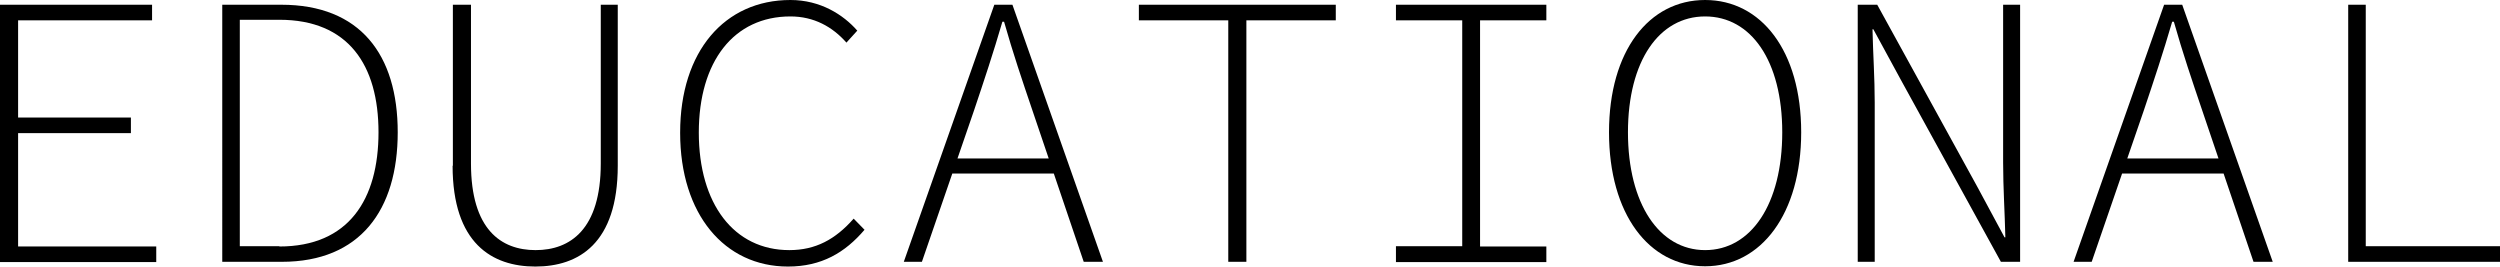 <?xml version="1.0" encoding="UTF-8"?>
<svg id="Layer_2" data-name="Layer 2" xmlns="http://www.w3.org/2000/svg" viewBox="0 0 89.76 9.57">
  <defs>
    <style>
      .cls-1 {
        stroke-width: 0px;
      }
    </style>
  </defs>
  <g id="Work_Page_1" data-name="Work Page 1">
    <g>
      <path class="cls-1" d="M0,.17h5.46v.56H.65v3.49h4.05v.56H.65v4.07h4.96v.56H0V.17Z"/>
      <path class="cls-1" d="M7.97.17h2.13c2.83,0,4.18,1.79,4.18,4.58s-1.35,4.65-4.16,4.65h-2.14V.17h0ZM10.03,8.85c2.49,0,3.56-1.69,3.56-4.1S12.51.71,10.03.71h-1.42v8.13h1.42,0Z"/>
      <path class="cls-1" d="M16.26,5.95V.17h.65v5.7c0,2.37,1.08,3.11,2.32,3.11s2.34-.74,2.34-3.11V.17h.61v5.78c0,2.8-1.41,3.62-2.96,3.62s-2.97-.83-2.97-3.62h.01Z"/>
      <path class="cls-1" d="M24.42,4.76c0-2.92,1.6-4.76,3.96-4.76,1.08,0,1.9.53,2.4,1.1l-.39.43c-.5-.57-1.17-.94-2.01-.94-2.03,0-3.29,1.61-3.29,4.17s1.26,4.22,3.25,4.22c.94,0,1.65-.38,2.31-1.13l.39.4c-.7.82-1.54,1.32-2.75,1.32-2.27,0-3.87-1.87-3.87-4.8h0Z"/>
      <path class="cls-1" d="M35.7.17h.65l3.25,9.23h-.69l-1.84-5.43c-.37-1.09-.7-2.06-1.02-3.19h-.06c-.33,1.13-.65,2.09-1.02,3.19l-1.87,5.43h-.65S35.7.17,35.7.17ZM33.93,5.69h4.13v.54h-4.13v-.54Z"/>
      <path class="cls-1" d="M44.1.73h-3.21V.17h7.07v.56h-3.21v8.67h-.65V.73Z"/>
      <path class="cls-1" d="M50.12,8.84h2.38V.73h-2.38V.17h5.4v.56h-2.38v8.12h2.38v.56h-5.4v-.56h0Z"/>
      <path class="cls-1" d="M57.77,4.75c0-2.93,1.44-4.75,3.45-4.75s3.45,1.82,3.45,4.75-1.44,4.81-3.45,4.81-3.45-1.87-3.45-4.81ZM63.99,4.75c0-2.57-1.12-4.16-2.77-4.16s-2.77,1.6-2.77,4.16,1.12,4.23,2.77,4.23,2.77-1.65,2.77-4.23Z"/>
      <path class="cls-1" d="M66.71.17h.69l3.59,6.53.98,1.82h.03c-.02-.89-.08-1.78-.08-2.68V.17h.61v9.23h-.69l-3.59-6.53-.99-1.82h-.03c.02.9.08,1.74.08,2.63v5.72h-.61V.17h0Z"/>
      <path class="cls-1" d="M77.7.17h.65l3.25,9.23h-.69l-1.84-5.43c-.37-1.09-.7-2.06-1.02-3.19h-.06c-.33,1.13-.65,2.09-1.02,3.19l-1.87,5.43h-.65S77.7.17,77.7.17ZM75.93,5.69h4.13v.54h-4.13v-.54Z"/>
      <path class="cls-1" d="M84.32.17h.62v8.67h4.82v.56h-5.45V.17h0Z"/>
    </g>
  </g>
</svg>